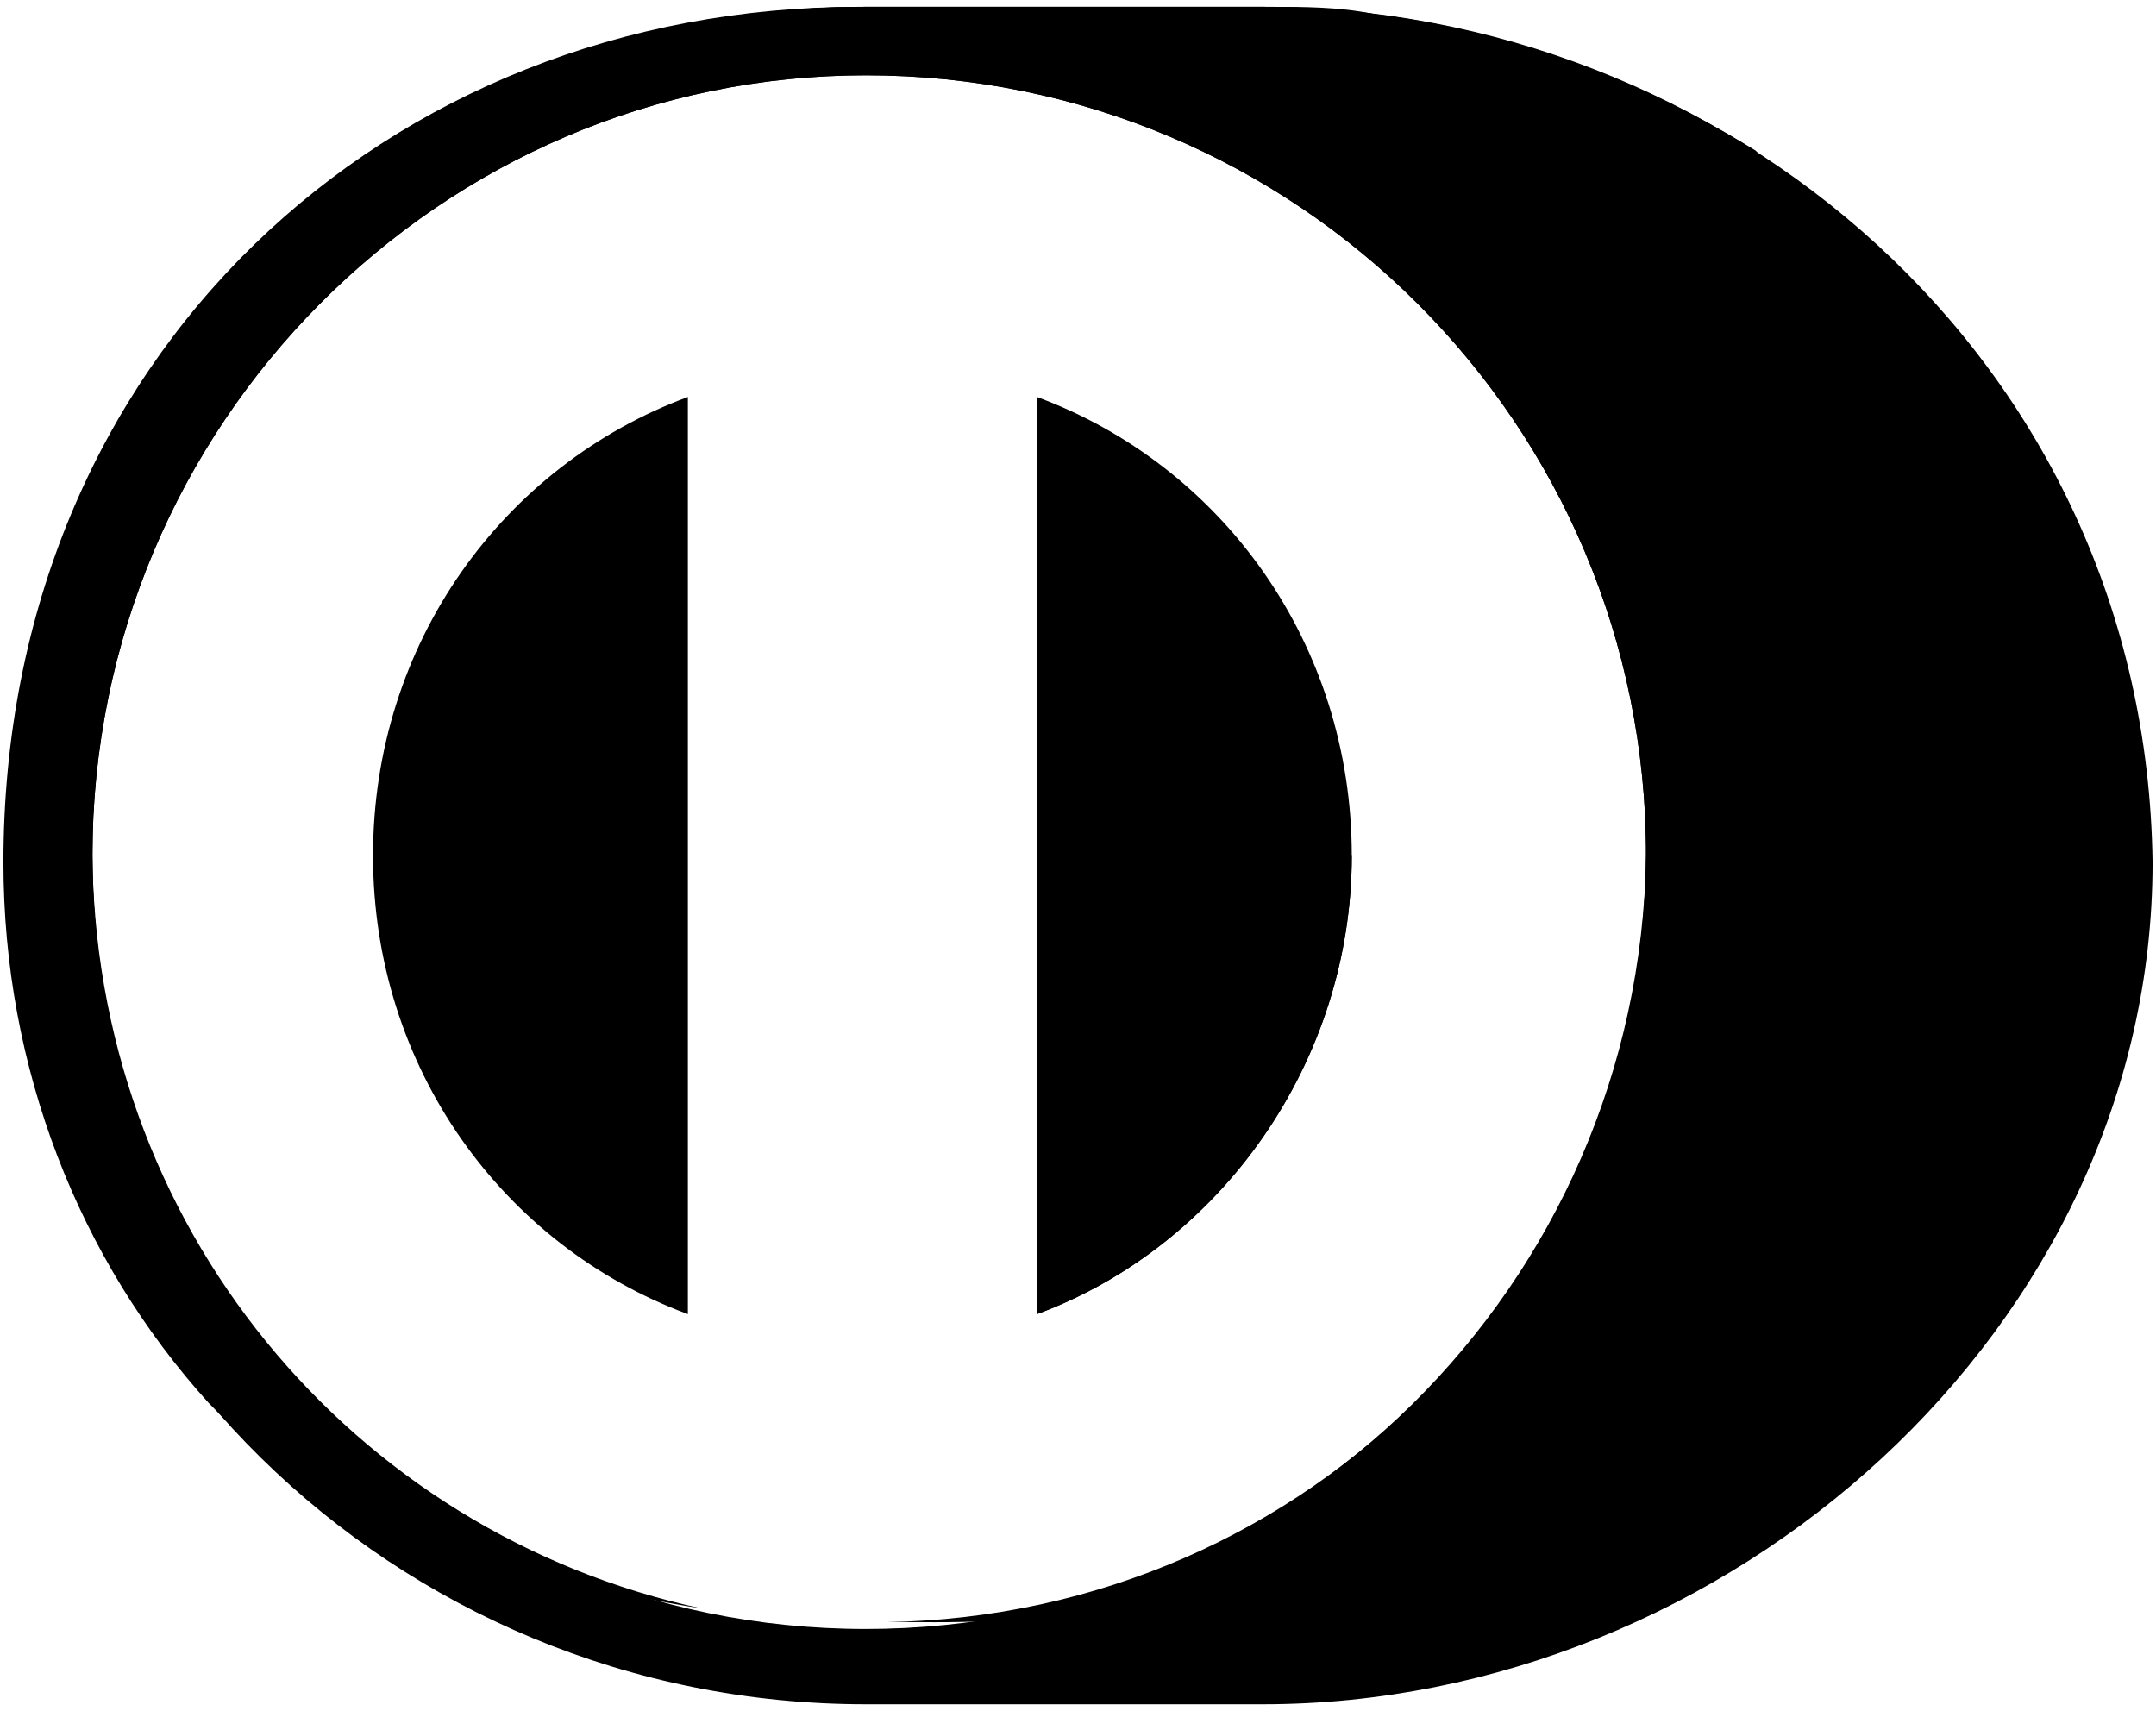 <?xml version="1.0" encoding="UTF-8"?>
<svg width="252px" height="200px" viewBox="0 0 252 200" version="1.1" xmlns="http://www.w3.org/2000/svg" xmlns:xlink="http://www.w3.org/1999/xlink">
    <!-- Generator: Sketch 42 (36781) - http://www.bohemiancoding.com/sketch -->
    <title>001-diners-club</title>
    <desc>Created with Sketch.</desc>
    <defs></defs>
    <g id="Page-1" stroke="none" stroke-width="1" fill="none" fill-rule="evenodd">
        <g id="001-diners-club" fill-rule="nonzero" fill="#000000">
            <g id="Layer_1">
                <path d="M43.6,100 C43.6,124.8 58.8,145.6 80.4,153.6 L80.4,46.4 C58.8,54.4 43.6,75.2 43.6,100 Z" id="Shape"></path>
                <path d="M121.2,46.4 L121.2,153.6 C142.8,145.6 158,124 158,100 C158,75.2 142.8,54.4 121.2,46.4 Z" id="Shape"></path>
                <g id="Group" transform="translate(1, 0)">
                    <path d="M120.2,153.6 C141.8,145.6 157,124 157,100" id="Shape"></path>
                    <path d="M146.6,0.8 L100.2,0.8 C45,0.8 0.2,41.6 0.2,100.8 C0.2,155.2 45,199.2 100.2,199.2 L146.6,199.2 C201,199.2 250.6,155.2 250.6,100.8 C249.8,41.6 200.2,0.8 146.6,0.8 Z M100.2,190.4 C49.8,190.4 9.8,149.6 9.8,100 C9.8,49.6 50.6,8.8 100.2,8.8 C150.6,8.8 191.4,49.6 191.4,100 C190.6,150.4 149.8,190.4 100.2,190.4 Z" id="Shape"></path>
                </g>
                <path d="M233.2,84.8 C233.2,59.2 222.8,36 205.2,17.6 C188.4,7.2 168.4,0.8 147.6,0.8 L101.2,0.8 C46,0.8 1.2,41.6 1.2,100.8 C1.2,125.6 10.8,148 26,165.6 C42,176.8 61.2,184.8 82,188 C41.2,179.2 10.8,143.2 10.8,99.2 C10.8,48.8 51.6,8 101.2,8 C151.6,8 192.4,48.8 192.4,99.2 C192.4,148.8 153.2,188.8 103.6,189.6 L107.6,189.6 C176.4,190.4 233.2,143.2 233.2,84.8 Z" id="Shape"></path>
                <path d="M100.4,0.8 C45.2,0.8 0.4,41.6 0.4,100.8 C0.4,124.8 9.2,147.2 24.4,164 C25.2,164.8 26,165.6 26.8,166.4 C42.8,177.6 61.2,184.8 82,188.8 C41.2,180 10.8,144 10.8,100 C10.8,49.6 51.6,8.8 101.2,8.8 C151.6,8.8 192.4,49.6 192.4,100 C192.4,149.6 153.2,189.6 103.6,190.4 L107.6,190.4 C111.6,190.4 115.6,190.4 119.6,189.6 C172.4,176.8 206,123.2 196.4,66.4 C191.6,40 178.8,17.6 160.4,1.6 C156.4,0.8 152.4,0.8 148.4,0.8 L100.4,0.8 L100.4,0.8 Z" id="Shape"></path>
            </g>
        </g>
    </g>
</svg>